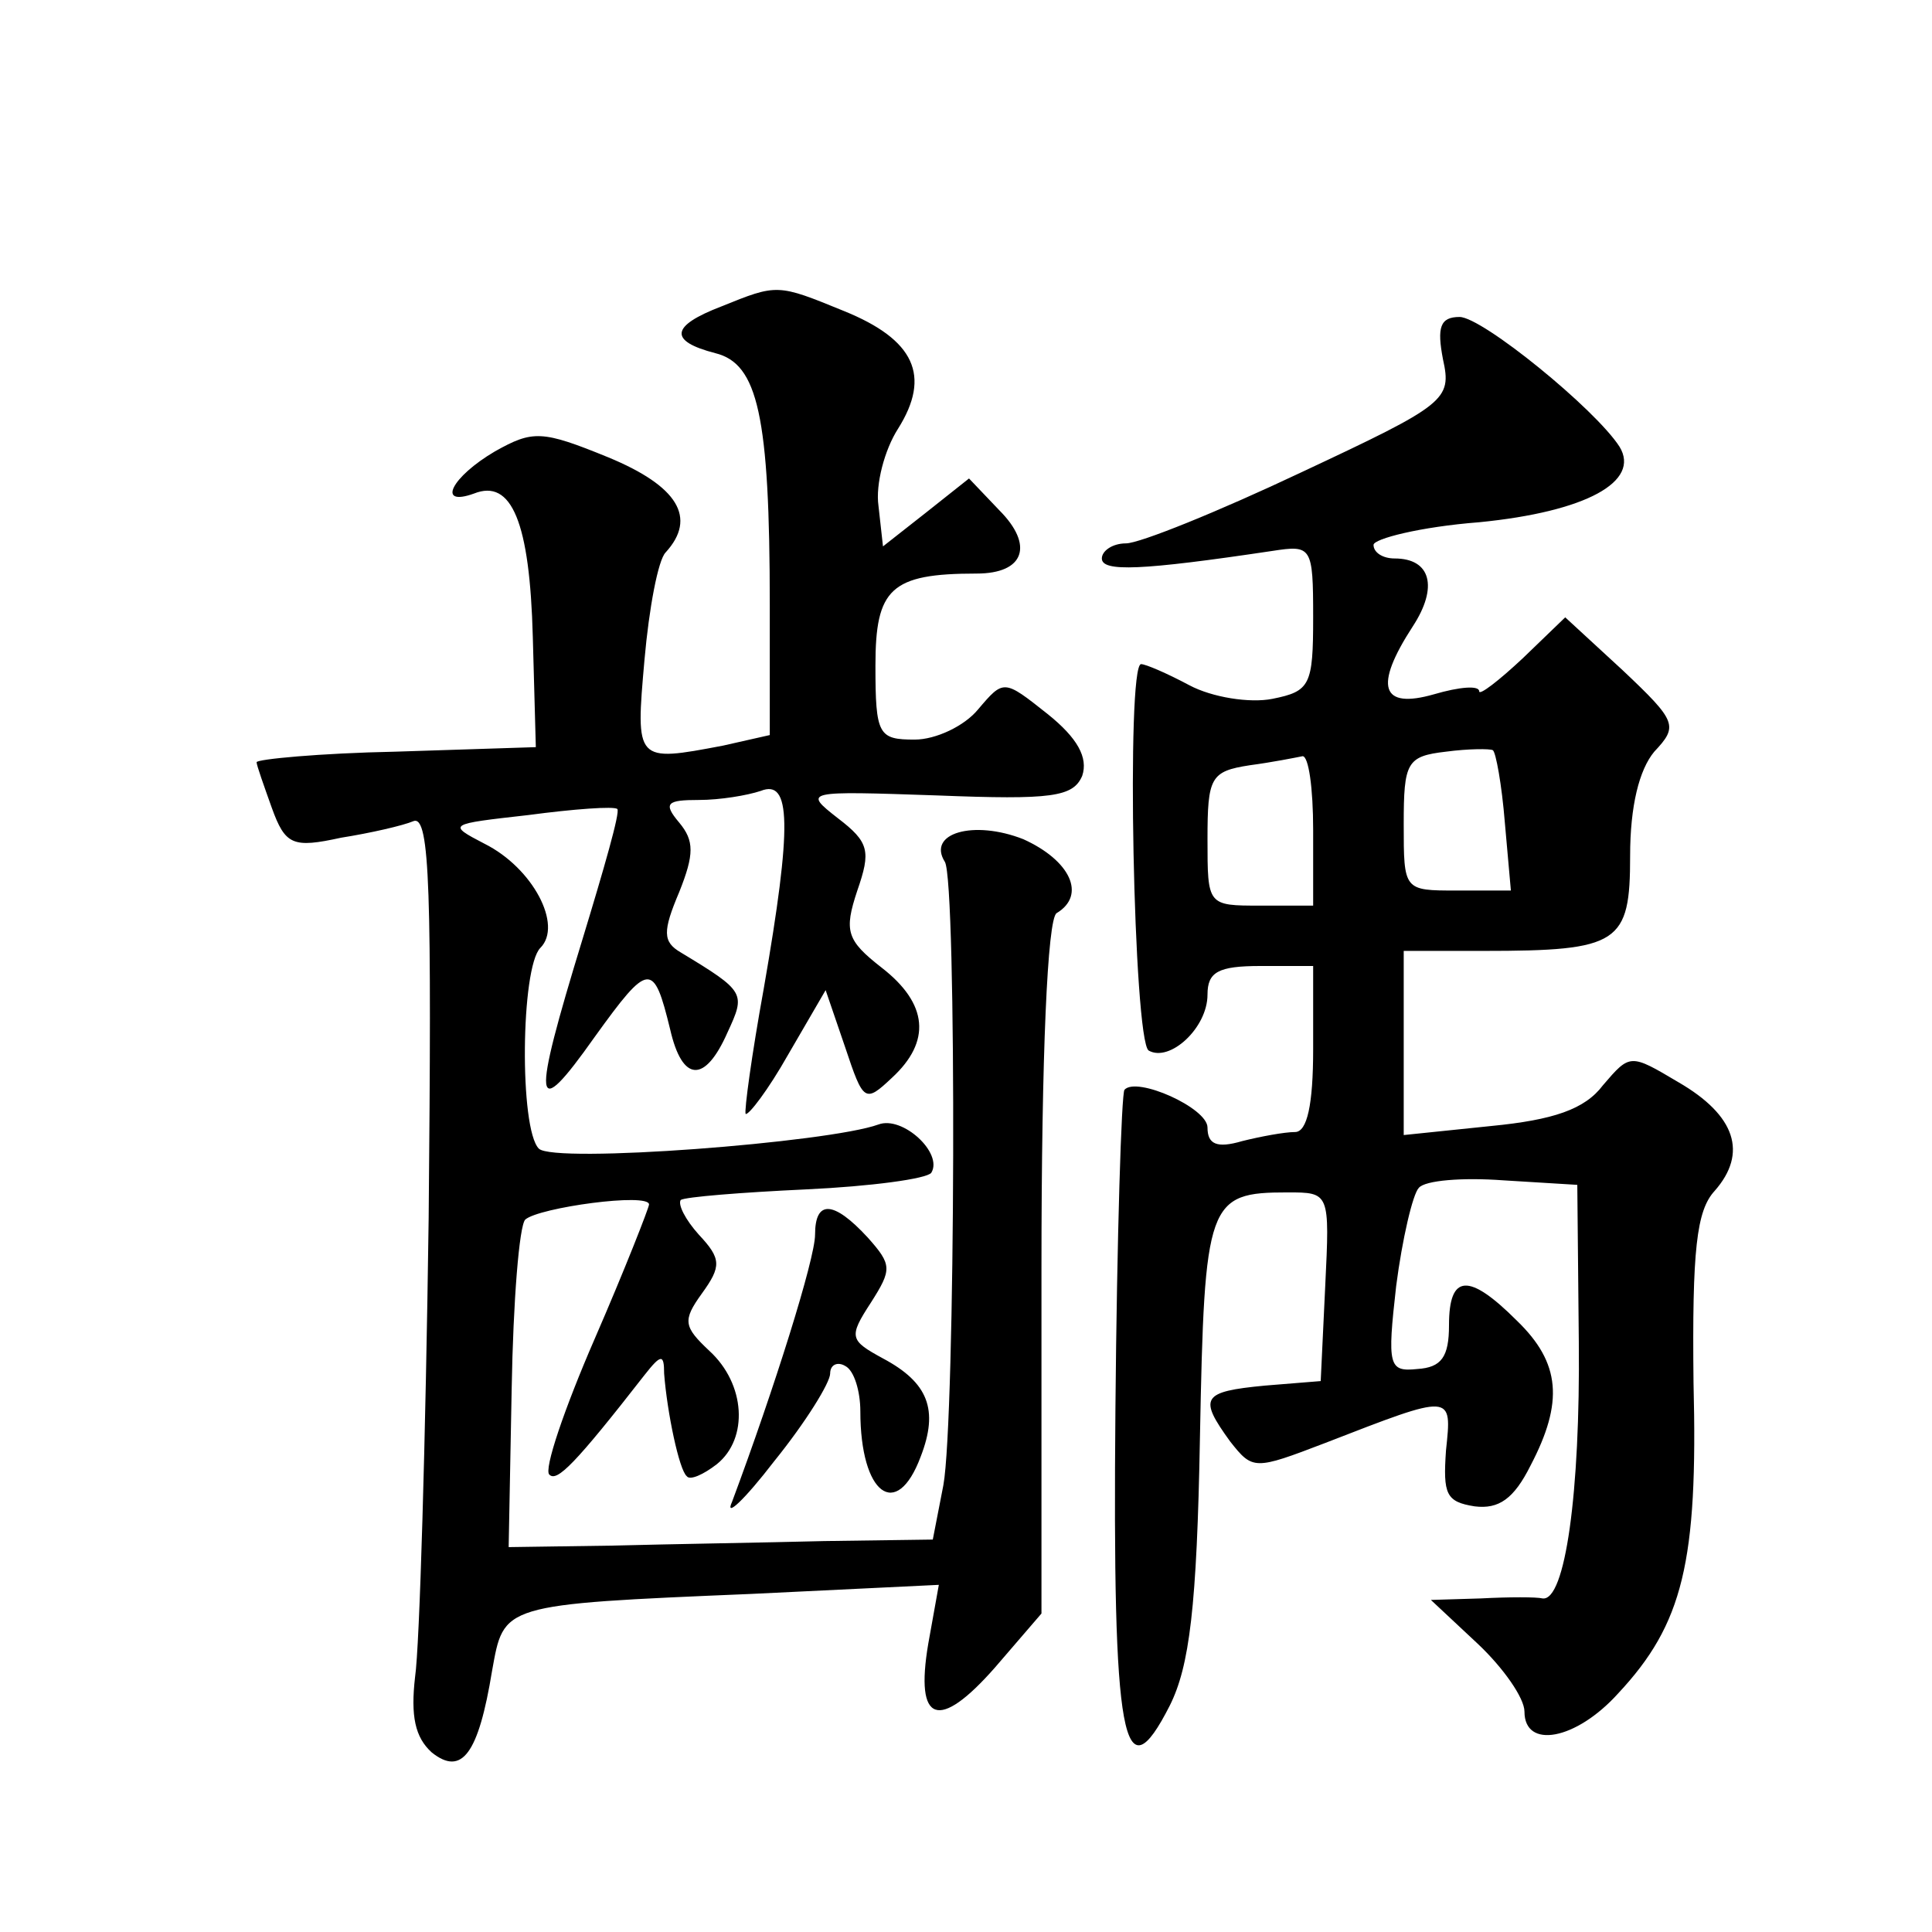 <?xml version="1.0" standalone="no"?>
<!DOCTYPE svg PUBLIC "-//W3C//DTD SVG 20010904//EN"
 "http://www.w3.org/TR/2001/REC-SVG-20010904/DTD/svg10.dtd">
<svg version="1.0" xmlns="http://www.w3.org/2000/svg"
 width="128pt" height="128pt" viewBox="0 0 128 128"
 preserveAspectRatio="xMidYMid meet">
<g transform="translate(0,128) scale(0.1,-0.1)"
fill="#0" stroke="none">
<path d="M478 1077 c-34 -13 -35 -23 -4 -31 28 -7 36 -41 36 -167 l0 -86 -31 -7
c-58 -11 -58 -11 -52 57 3 34 9 66 14 71 21 23 8 44 -38 63 -44 18 -50 18 -75 4
-29 -17 -39 -37 -14 -28 25 10 37 -19 39 -95 l2 -73 -93 -3 c-50 -1 -92 -5 -92
-7 0 -2 5 -16 10 -30 9 -25 14 -27 46 -20 19 3 41 8 48 11 11 4 12 -48 10 -263
-2 -147 -6 -284 -9 -304 -3 -26 0 -40 11 -50 20 -16 31 -1 40 54 8 44 5 44 172
51 l124 6 -7 -39 c-9 -53 7 -58 44 -16 l31 36 0 229 c0 142 4 231 10 235 20 12
9 35 -22 49 -33 13 -64 4 -52 -15 8 -13 7 -369 -1 -413 l-7 -36 -72 -1 c-39 -1
-102 -2 -140 -3 l-69 -1 2 105 c1 58 5 108 9 112 9 8 82 18 82 10 0 -2 -16 -43
-36 -89 -20 -46 -34 -87 -30 -90 5 -5 17 7 63 66 11 14 13 14 13 1 2 -26 10 -64
15 -68 2 -3 11 1 20 8 21 17 19 53 -5 75 -17 16 -18 20 -5 38 13 18 13 23 -2 39
-9 10 -14 20 -12 23 3 2 40 5 83 7 43 2 80 7 83 11 8 13 -19 38 -35 32 -33 -12
-215 -26 -225 -16 -13 13 -12 120 1 133 15 15 -5 53 -37 69 -25 13 -24 13 29 19
30 4 57 6 59 4 2 -2 -9 -40 -23 -86 -34 -111 -33 -123 8 -65 36 50 39 50 50 5 8
-35 23 -36 38 -2 12 26 12 27 -31 53 -12 7 -12 14 -1 40 10 25 10 34 0 46 -11 13
-8 15 13 15 14 0 32 3 41 6 20 8 21 -22 2 -131 -8 -44 -13 -81 -12 -83 2 -1 15
16 28 39 l25 43 13 -38 c12 -36 13 -37 31 -20 26 24 24 49 -7 73 -23 18 -25 24
-16 51 9 26 8 32 -13 48 -23 18 -22 18 66 15 76 -3 90 -1 96 13 4 12 -3 25 -23
41 -29 23 -29 23 -46 3 -9 -11 -28 -20 -42 -20 -24 0 -26 3 -26 49 0 51 10 61 67
61 32 0 38 19 15 42 l-20 21 -29 -23 -28 -22 -3 27 c-2 14 4 37 13 51 22 35 11
59 -36 78 -44 18 -44 18 -81 3z M956 1042 c6 -27 2 -30 -94 -75 -55 -26 -107 -47
-116 -47 -9 0 -16 -5 -16 -10 0 -9 26 -8 113 5 26 4 27 3 27 -44 0 -45 -2 -49 -27
-54 -15 -3 -40 1 -55 9 -15 8 -29 14 -32 14 -10 0 -5 -249 5 -256 14 -8 39 15 39
37 0 15 7 19 35 19 l35 0 0 -55 c0 -37 -4 -55 -12 -55 -7 0 -23 -3 -35 -6 -17 -5
-23 -2 -23 9 0 13 -47 34 -55 25 -2 -2 -5 -97 -6 -211 -2 -221 5 -258 36 -197 13
26 18 65 20 178 3 156 5 162 58 162 28 0 28 0 25 -62 l-3 -63 -37 -3 c-42 -4 -44
-8 -23 -37 15 -19 16 -19 63 -1 85 33 84 33 80 -5 -2 -29 0 -34 19 -37 16 -2 26
5 37 27 22 42 20 68 -9 96 -32 32 -45 31 -45 -3 0 -21 -5 -28 -21 -29 -19 -2 -20
2 -14 55 4 31 11 61 15 65 4 5 29 7 56 5 l49 -3 1 -104 c1 -100 -9 -172 -24 -170
-4 1 -22 1 -41 0 l-33 -1 31 -29 c17 -16 31 -36 31 -45 0 -25 34 -19 62 12 43 46
53 87 50 206 -1 88 2 114 14 127 22 25 14 50 -24 72 -32 19 -32 19 -50 -2 -12 -16
-33 -23 -74 -27 l-58 -6 0 61 0 61 53 0 c90 0 97 5 97 63 0 33 6 57 16 69 16 17
15 20 -21 54 l-38 35 -28 -27 c-16 -15 -29 -25 -29 -22 0 4 -13 3 -30 -2 -35 -10
-40 5 -14 45 17 26 12 45 -12 45 -8 0 -14 4 -14 9 0 4 31 12 70 15 71 7 107 27
93 50 -16 25 -91 86 -106 86 -13 0 -15 -7 -11 -28z m41 -307 l4 -45 -36 0 c-35
0 -35 0 -35 44 0 41 2 45 28 48 15 2 29 2 31 1 2 -1 6 -23 8 -48z m-127 -5 l0 -50
-35 0 c-35 0 -35 0 -35 44 0 41 2 45 28 49 15 2 30 5 35 6 4 0 7 -21 7 -49z M540
462 c0 -16 -27 -102 -55 -177 -5 -11 8 1 28 27 21 26 37 52 37 58 0 6 5 8 10 5
6 -3 10 -17 10 -30 0 -55 24 -73 40 -30 12 31 5 49 -25 65 -22 12 -23 14 -8 37
14 22 14 25 -2 43 -23 25 -35 25 -35 2z"/>
</g>
</svg>
